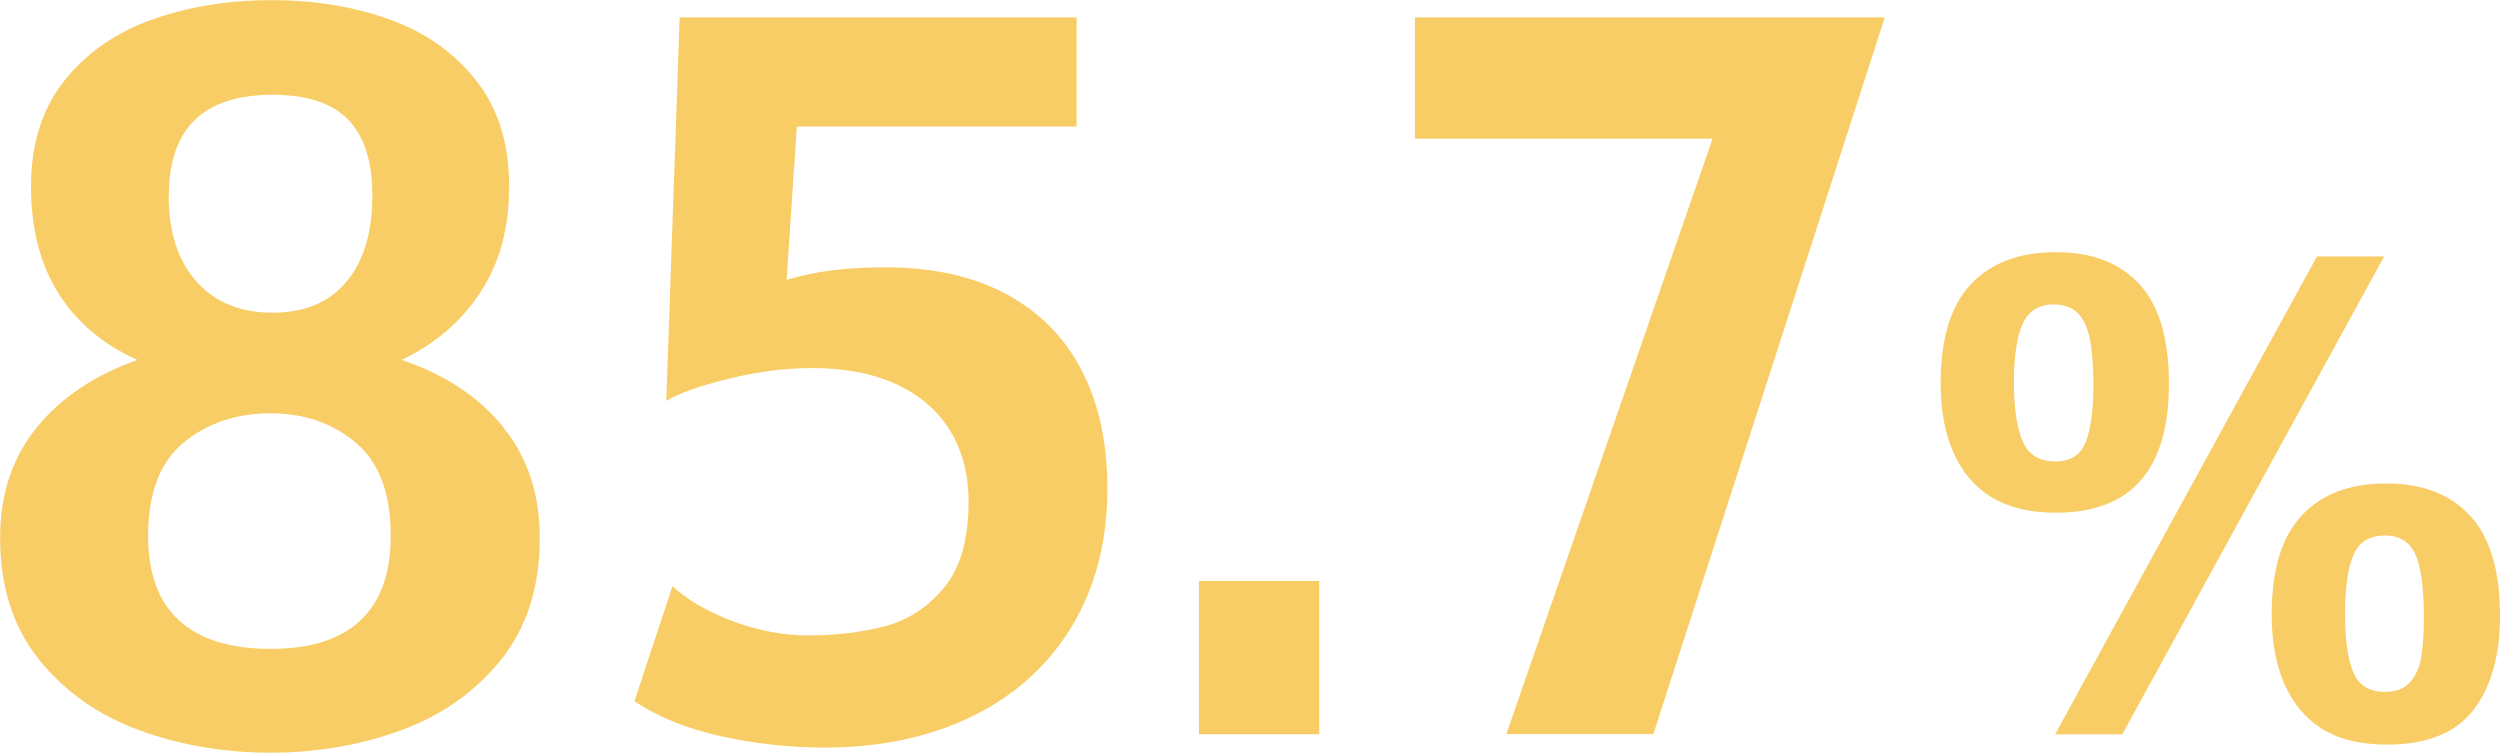 <?xml version="1.0" encoding="UTF-8"?><svg xmlns="http://www.w3.org/2000/svg" viewBox="0 0 209.48 63.07" width="209.48" height="63.07"><defs><style>.d{fill:#f8cd65;}</style></defs><g id="a"/><g id="b"><g id="c"><g><path class="d" d="M42.13,35.76c2.07,2.53,3.1,5.63,3.1,9.31,0,4.11-1.08,7.51-3.25,10.21-2.17,2.7-4.97,4.67-8.4,5.92-3.43,1.25-7.07,1.87-10.92,1.87s-7.53-.62-10.96-1.87c-3.43-1.25-6.24-3.22-8.42-5.92-2.18-2.7-3.27-6.1-3.27-10.21,0-3.65,1.02-6.73,3.06-9.24,2.04-2.51,4.85-4.4,8.44-5.67-2.87-1.29-5.08-3.15-6.61-5.58-1.54-2.43-2.3-5.42-2.3-8.98s.95-6.55,2.84-8.9c1.9-2.34,4.37-4.04,7.41-5.1,3.04-1.06,6.35-1.59,9.91-1.59s6.8,.53,9.8,1.59c3,1.06,5.44,2.76,7.3,5.1,1.87,2.34,2.8,5.31,2.8,8.9s-.8,6.43-2.39,8.87c-1.59,2.44-3.8,4.34-6.61,5.69,3.59,1.21,6.42,3.07,8.49,5.6Zm-11.95,16.24c1.71-1.58,2.56-3.95,2.56-7.11,0-3.56-.98-6.16-2.93-7.8-1.95-1.64-4.34-2.46-7.15-2.46s-5.3,.82-7.28,2.46c-1.98,1.64-2.97,4.24-2.97,7.8,0,3.16,.87,5.53,2.61,7.11,1.74,1.58,4.29,2.37,7.65,2.37s5.81-.79,7.52-2.37ZM14.13,16.37c0,3.07,.78,5.48,2.33,7.22,1.55,1.74,3.68,2.61,6.38,2.61s4.73-.86,6.18-2.58c1.45-1.72,2.18-4.14,2.18-7.24,0-2.84-.68-4.96-2.02-6.35-1.35-1.39-3.46-2.09-6.33-2.09-5.8,0-8.7,2.82-8.7,8.44Z"/><path class="d" d="M60.42,61.69c-2.86-.63-5.28-1.61-7.26-2.93l3.19-9.65c1.26,1.18,2.96,2.16,5.08,2.95,2.12,.79,4.19,1.18,6.2,1.18,2.35,0,4.51-.25,6.46-.75,1.95-.5,3.62-1.58,5-3.23,1.38-1.65,2.07-4.06,2.07-7.22,0-2.27-.51-4.24-1.53-5.92-1.02-1.68-2.51-2.98-4.48-3.9-1.97-.92-4.33-1.38-7.09-1.38-2.24,0-4.58,.3-7.02,.9-2.44,.6-4.18,1.22-5.21,1.85L56.95,1.46h33.26V10.6h-23.44l-.86,12.84c1.29-.37,2.59-.64,3.9-.8,1.31-.16,2.76-.24,4.37-.24,3.99,0,7.38,.75,10.17,2.26,2.79,1.51,4.89,3.65,6.31,6.42,1.42,2.77,2.13,6.05,2.13,9.84,0,4.42-.99,8.27-2.97,11.55-1.98,3.27-4.76,5.79-8.34,7.54s-7.7,2.63-12.39,2.63c-2.93,0-5.82-.32-8.68-.95Z"/><path class="d" d="M100.46,48.68h10.08v12.84h-10.08v-12.84Z"/><path class="d" d="M157.93,1.46l-19.39,60.05h-12.32l17.28-49.89h-24.94V1.46h39.38Z"/><path class="d" d="M165.02,40.08c-1.61-1.92-2.41-4.58-2.41-7.97,0-3.73,.84-6.5,2.53-8.29,1.68-1.79,4.06-2.69,7.12-2.69s5.36,.9,7.01,2.69c1.65,1.79,2.47,4.57,2.47,8.34,0,7.2-3.16,10.8-9.48,10.8-3.22,0-5.63-.96-7.24-2.89Zm9.76-3.07c.42-1.1,.63-2.68,.63-4.72,0-1.59-.1-2.87-.29-3.85s-.53-1.71-1.02-2.2-1.16-.73-2.02-.73c-1.23,0-2.09,.53-2.58,1.59-.5,1.06-.75,2.73-.75,5.01,0,2.09,.24,3.7,.72,4.84,.48,1.14,1.39,1.71,2.73,1.71s2.16-.55,2.58-1.65Zm19.36-15.52h5.63l-21.94,40.04h-5.63l21.94-40.04Zm-1.39,38c-1.6-1.93-2.4-4.6-2.4-8.01,0-3.71,.83-6.47,2.5-8.27,1.67-1.8,4.03-2.7,7.09-2.7s5.37,.9,7.04,2.71c1.67,1.81,2.5,4.6,2.5,8.37,0,3.37-.75,6.01-2.25,7.93s-3.91,2.87-7.22,2.87-5.65-.97-7.25-2.9Zm9.21-2.34c.48-.55,.79-1.26,.93-2.14,.14-.88,.21-2,.21-3.36,0-2.37-.23-4.1-.7-5.17-.47-1.07-1.33-1.61-2.57-1.61s-2.14,.53-2.61,1.58c-.48,1.05-.72,2.75-.72,5.08,0,2.07,.22,3.66,.67,4.77,.45,1.11,1.34,1.67,2.66,1.67,.94,0,1.65-.27,2.12-.82Z"/></g></g></g></svg>
